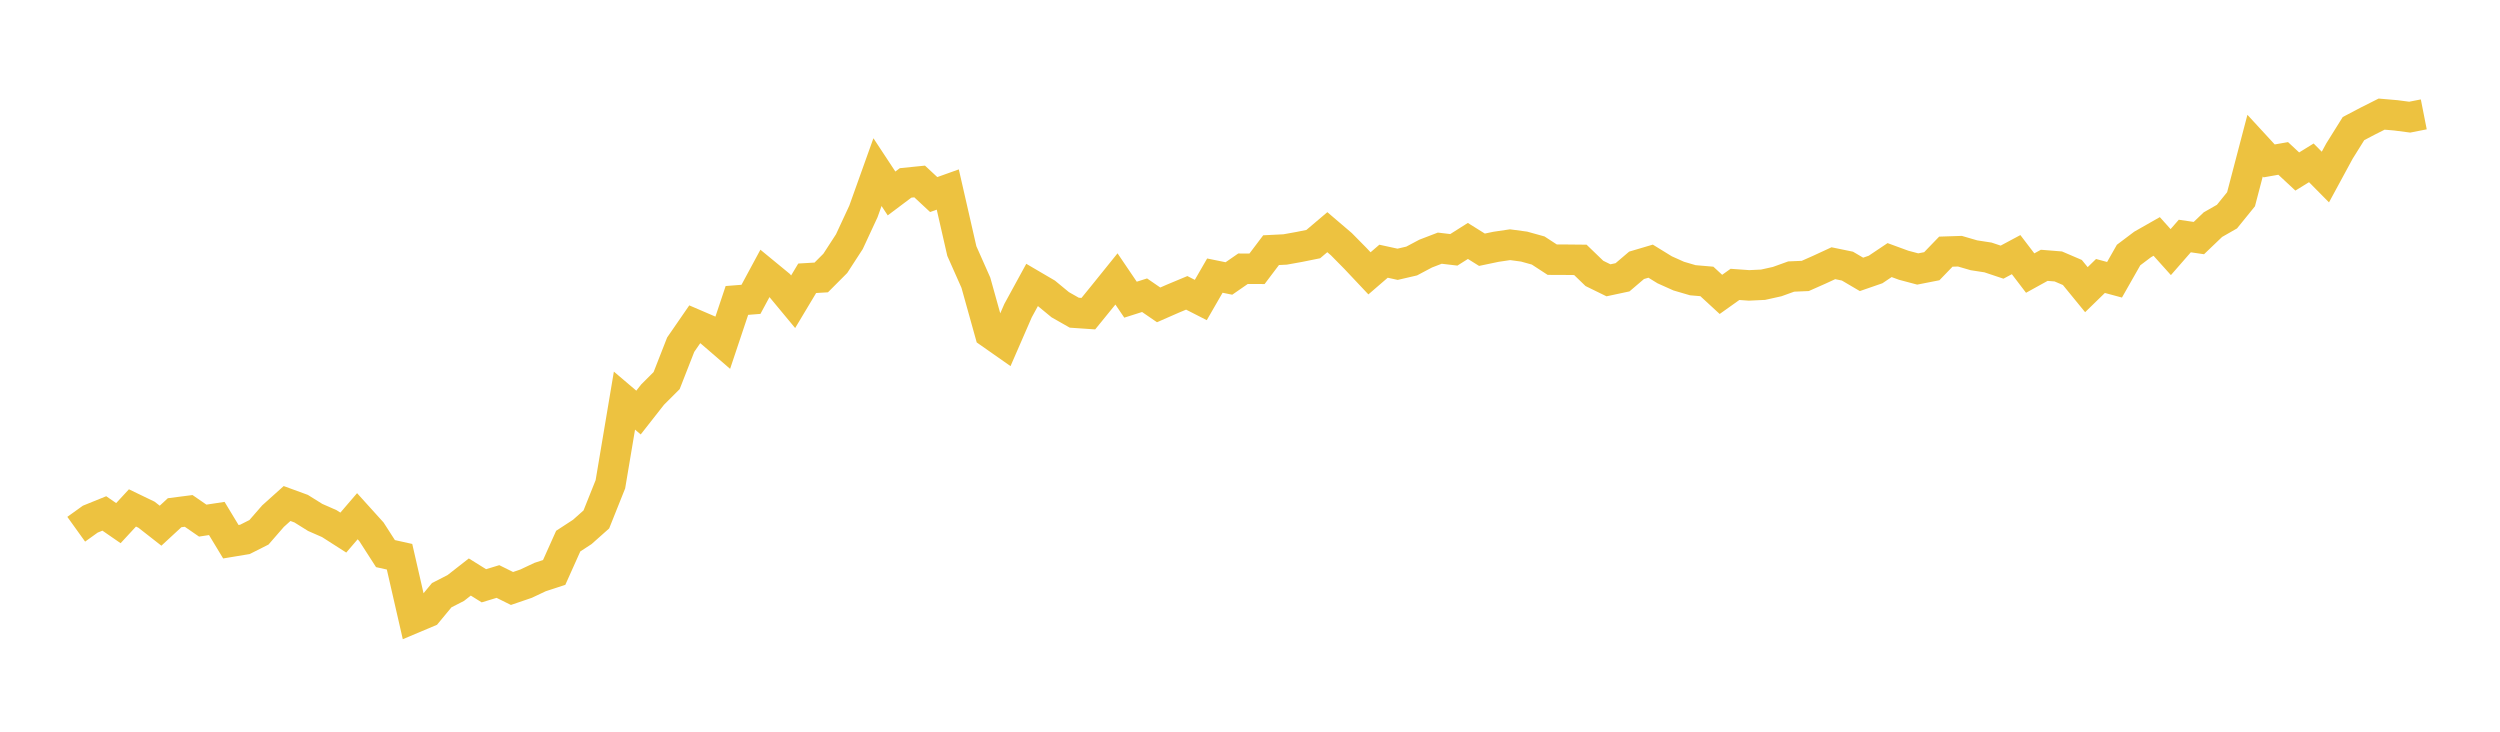 <svg width="164" height="48" xmlns="http://www.w3.org/2000/svg" xmlns:xlink="http://www.w3.org/1999/xlink"><path fill="none" stroke="rgb(237,194,64)" stroke-width="2" d="M5,34.718L5.922,34.056L6.844,33.682L7.766,34.318L8.689,33.32L9.611,33.765L10.533,34.486L11.455,33.634L12.377,33.516L13.299,34.152L14.222,34.012L15.144,35.537L16.066,35.384L16.988,34.919L17.91,33.859L18.832,33.031L19.754,33.368L20.677,33.944L21.599,34.348L22.521,34.938L23.443,33.864L24.365,34.884L25.287,36.317L26.21,36.522L27.132,40.548L28.054,40.159L28.976,39.045L29.898,38.573L30.82,37.852L31.743,38.427L32.665,38.147L33.587,38.604L34.509,38.289L35.431,37.854L36.353,37.553L37.275,35.497L38.198,34.895L39.12,34.075L40.042,31.769L40.964,26.28L41.886,27.064L42.808,25.889L43.731,24.967L44.653,22.612L45.575,21.275L46.497,21.671L47.419,22.466L48.341,19.709L49.263,19.637L50.186,17.925L51.108,18.683L52.03,19.794L52.952,18.255L53.874,18.2L54.796,17.276L55.719,15.854L56.641,13.868L57.563,11.291L58.485,12.691L59.407,11.999L60.329,11.905L61.251,12.763L62.174,12.433L63.096,16.468L64.018,18.545L64.94,21.85L65.862,22.496L66.784,20.378L67.707,18.689L68.629,19.229L69.551,19.989L70.473,20.513L71.395,20.576L72.317,19.443L73.24,18.298L74.162,19.659L75.084,19.366L76.006,20L76.928,19.596L77.85,19.211L78.772,19.681L79.695,18.08L80.617,18.268L81.539,17.63L82.461,17.632L83.383,16.411L84.305,16.365L85.228,16.199L86.15,16.013L87.072,15.231L87.994,16.018L88.916,16.953L89.838,17.931L90.76,17.136L91.683,17.337L92.605,17.123L93.527,16.634L94.449,16.28L95.371,16.389L96.293,15.806L97.216,16.383L98.138,16.19L99.06,16.053L99.982,16.177L100.904,16.433L101.826,17.034L102.749,17.038L103.671,17.047L104.593,17.936L105.515,18.388L106.437,18.191L107.359,17.405L108.281,17.132L109.204,17.7L110.126,18.113L111.048,18.383L111.97,18.462L112.892,19.312L113.814,18.656L114.737,18.722L115.659,18.678L116.581,18.473L117.503,18.141L118.425,18.102L119.347,17.693L120.269,17.267L121.192,17.457L122.114,17.999L123.036,17.68L123.958,17.062L124.88,17.4L125.802,17.645L126.725,17.464L127.647,16.509L128.569,16.479L129.491,16.747L130.413,16.889L131.335,17.197L132.257,16.704L133.18,17.914L134.102,17.405L135.024,17.479L135.946,17.874L136.868,19.002L137.79,18.104L138.713,18.353L139.635,16.73L140.557,16.035L141.479,15.511L142.401,16.538L143.323,15.483L144.246,15.618L145.168,14.736L146.09,14.209L147.012,13.071L147.934,9.554L148.856,10.555L149.778,10.393L150.701,11.252L151.623,10.682L152.545,11.614L153.467,9.913L154.389,8.436L155.311,7.951L156.234,7.486L157.156,7.565L158.078,7.685L159,7.503"></path></svg>